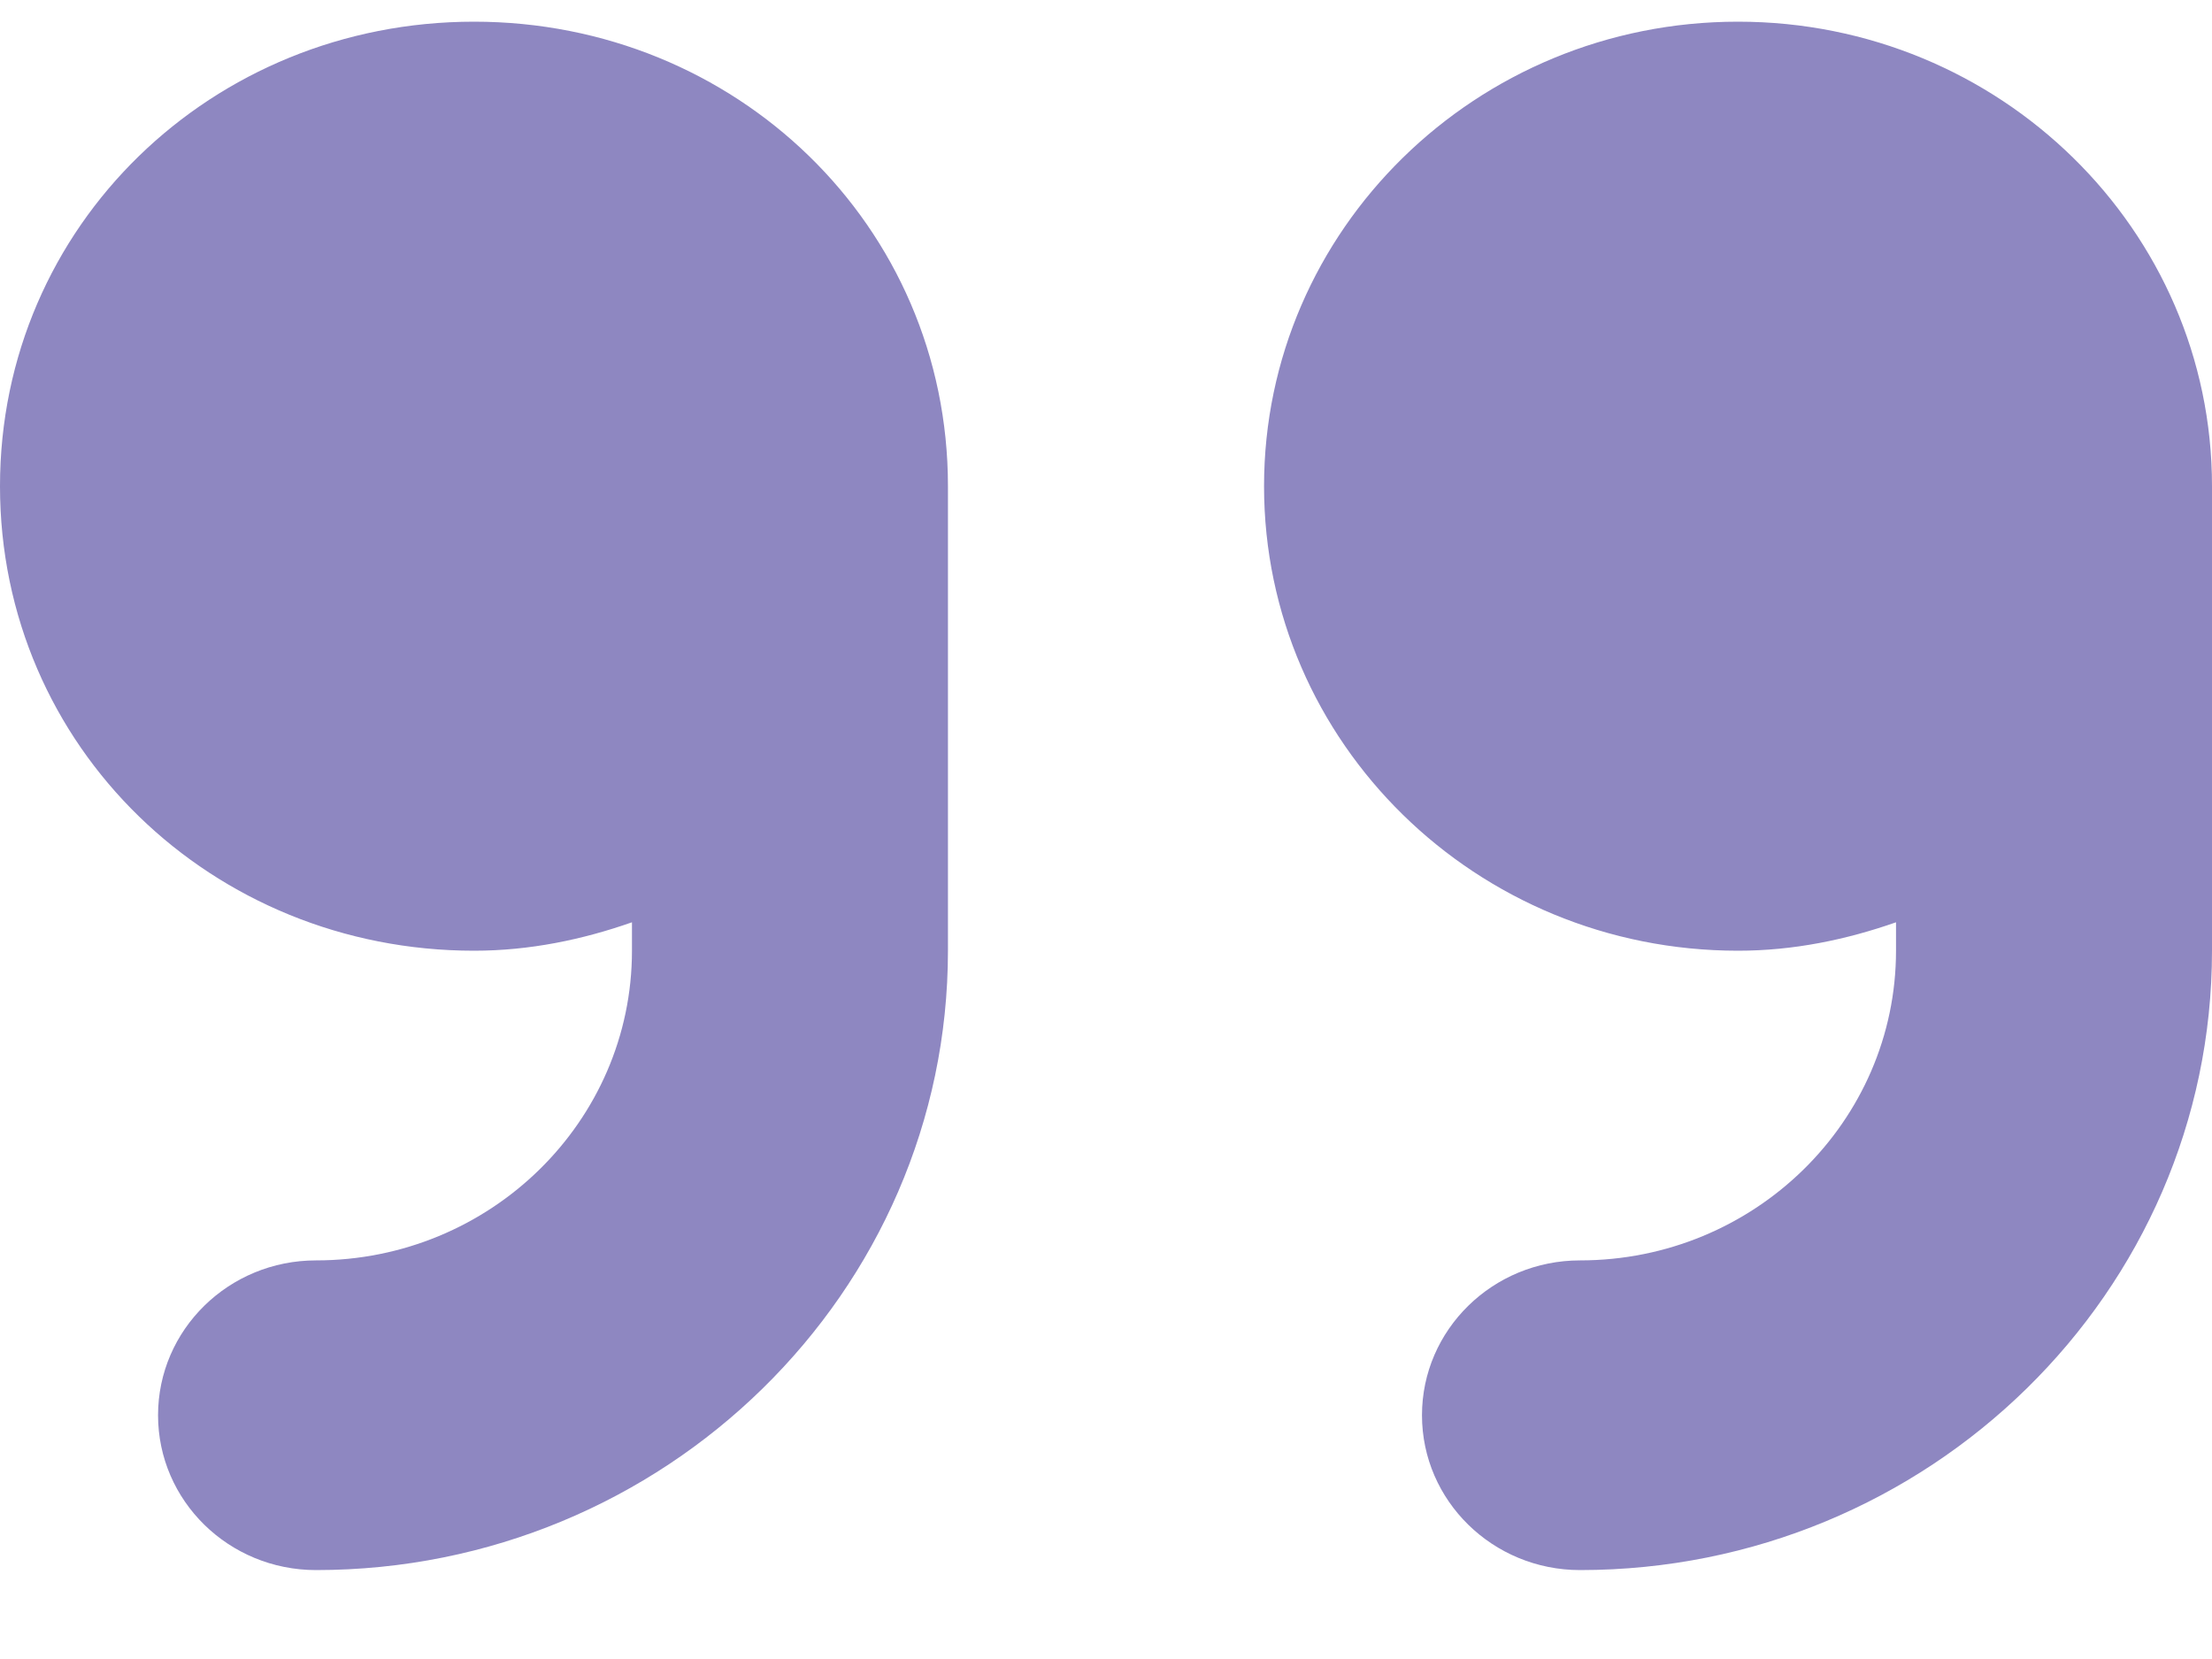 <svg width="20" height="15" viewBox="0 0 20 15" fill="none" xmlns="http://www.w3.org/2000/svg">
  <path
    d="M4.286 0.196C1.919 0.196 0 2.038 0 4.396C0 6.755 1.919 8.596 4.286 8.596C4.789 8.596 5.266 8.496 5.714 8.339V8.596C5.714 10.141 4.433 11.396 2.857 11.396C2.068 11.396 1.429 12.023 1.429 12.796C1.429 13.569 2.068 14.196 2.857 14.196C6.008 14.196 8.571 11.684 8.571 8.596V4.396C8.571 2.038 6.652 0.196 4.286 0.196ZM20 4.396C20 2.077 18.081 0.196 15.714 0.196C13.347 0.196 11.429 2.077 11.429 4.396C11.429 6.716 13.347 8.596 15.714 8.596C16.218 8.596 16.694 8.496 17.143 8.339V8.596C17.143 10.141 15.862 11.396 14.286 11.396C13.497 11.396 12.857 12.023 12.857 12.796C12.857 13.569 13.497 14.196 14.286 14.196C17.437 14.196 20 11.684 20 8.596V4.396Z"
    fill="rgb(142, 135, 193)" />
</svg>